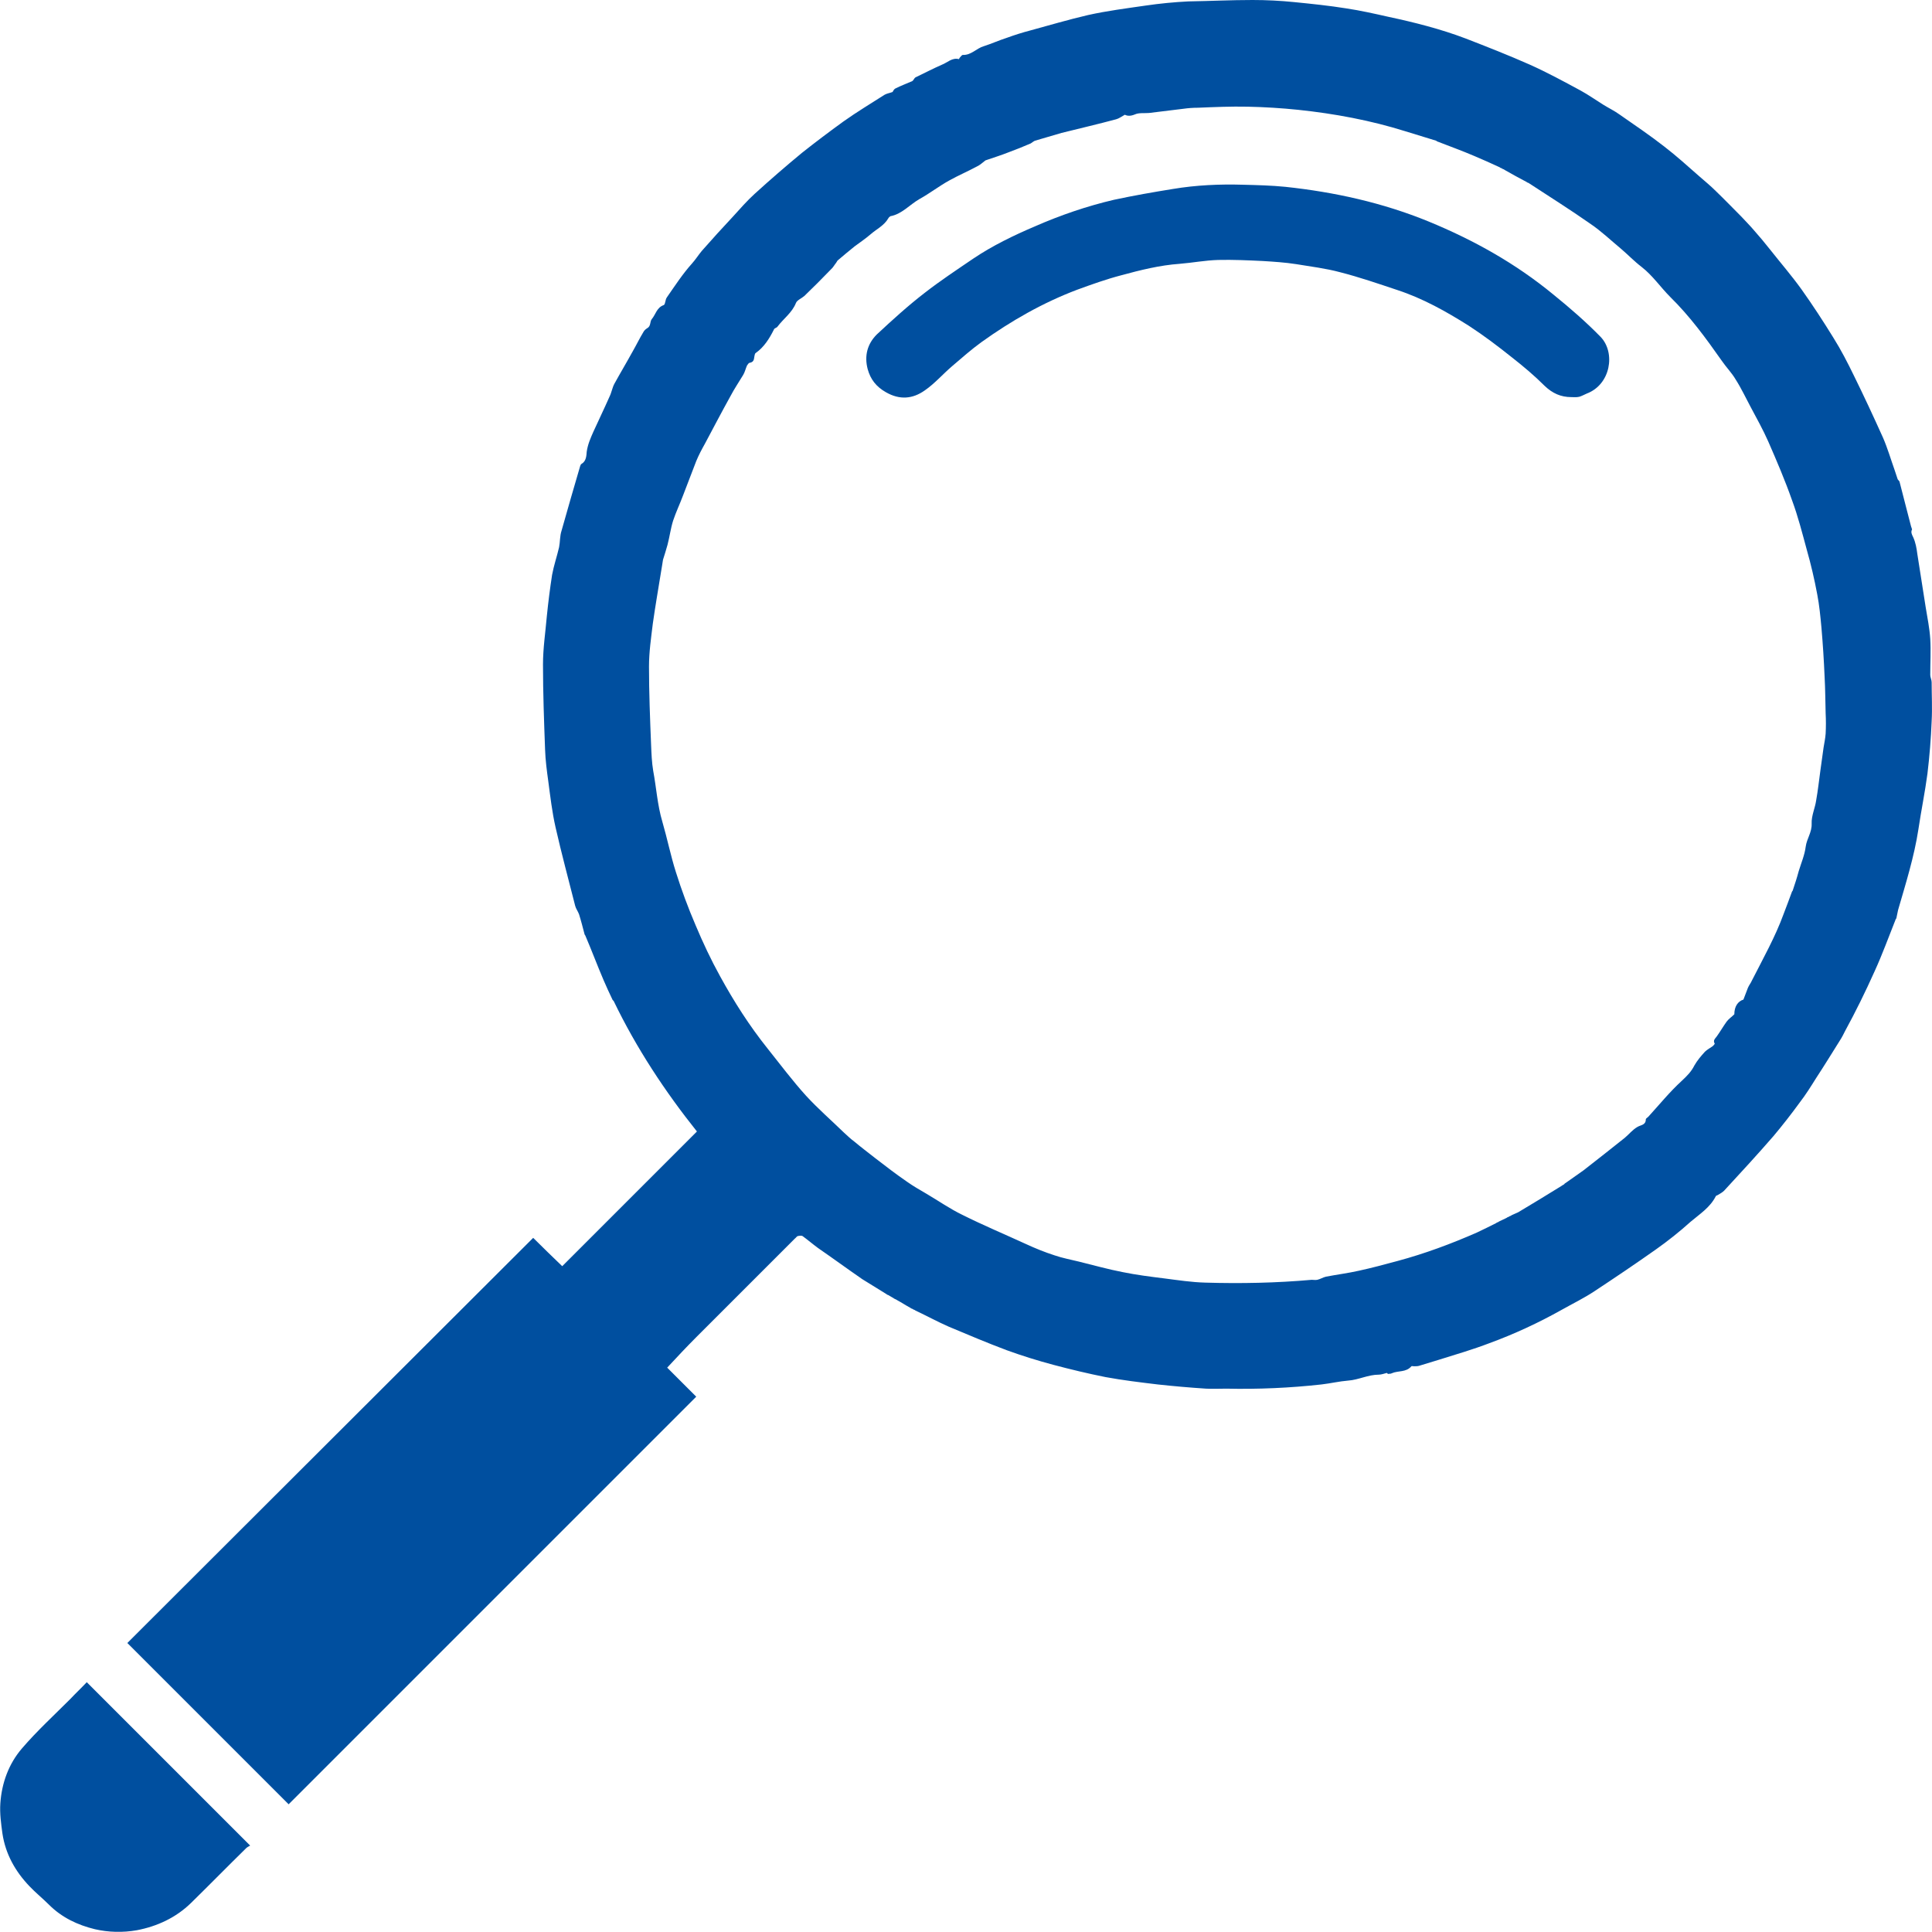 <?xml version="1.0" encoding="utf-8"?>
<!-- Generator: Adobe Illustrator 28.1.0, SVG Export Plug-In . SVG Version: 6.00 Build 0)  -->
<svg version="1.1" id="uuid-fe2e57d1-c4af-4af1-8ccc-b3d8312f9382"
	 xmlns="http://www.w3.org/2000/svg" xmlns:xlink="http://www.w3.org/1999/xlink" x="0px" y="0px" viewBox="0 0 552.2 552.3"
	 style="enable-background:new 0 0 552.2 552.3;" xml:space="preserve">
<style type="text/css">
	.st0{fill:#004F9F;}
</style>
<g id="uuid-1a844bb7-aae5-40f4-9d99-cf0e72a5919f">
	<g>
		<g>
			<path class="st0" d="M396.4,392.4c-0.8,0.2-1.6,0.5-2.3,0.5c-3.1,0-5.8,1.5-8.8,1.7c-2.5,0.2-5,0.8-7.6,1.1
				c-9,1-18.1,1.4-27.2,1.2c-1.9,0-3.9,0.1-5.8,0c-4.6-0.3-9.2-0.7-13.8-1.2c-5-0.6-10-1.2-14.9-2.1c-5-1-10-2.2-14.9-3.5
				c-4.5-1.2-9-2.6-13.4-4.2c-5.6-2.1-11-4.4-16.5-6.7c-3.2-1.4-6.3-3.1-9.5-4.6c-0.1-0.1-0.2-0.1-0.3-0.2c-0.1,0-0.2-0.1-0.3-0.1
				l-0.3-0.2c-0.1,0-0.2-0.1-0.3-0.1c-0.1-0.1-0.2-0.1-0.3-0.2c-1.3-0.7-2.5-1.5-3.8-2.2c-0.1-0.1-0.2-0.1-0.3-0.2
				c-0.1,0-0.2-0.1-0.3-0.1c-0.1-0.1-0.2-0.1-0.3-0.2c-0.4-0.2-0.8-0.5-1.2-0.7c-0.1-0.1-0.2-0.1-0.3-0.2c-0.1,0-0.2-0.1-0.3-0.1
				c-0.1-0.1-0.2-0.1-0.3-0.2c-2.3-1.4-4.5-2.8-6.8-4.2c-0.1-0.1-0.2-0.1-0.3-0.2c-4.2-2.9-8.3-5.9-12.5-8.8
				c-1.5-1.1-2.9-2.3-4.4-3.4c-0.3-0.2-0.9-0.1-1.4,0c-0.3,0.1-0.5,0.5-0.8,0.7c-9.4,9.4-18.8,18.8-28.2,28.2
				c-2.9,2.9-5.6,5.8-8.3,8.7c2.8,2.8,5.6,5.6,8.3,8.3c-39,39-77.8,77.8-116.5,116.5c-15.2-15.2-30.7-30.7-46.1-46.1
				c38.7-38.6,77.5-77.4,116-115.8c2.7,2.7,5.6,5.5,8.3,8.1c12.9-12.9,25.6-25.6,38.5-38.5c-9.1-11.4-17.3-23.8-23.8-37.3l-0.3-0.3
				c-0.9-1.9-1.8-3.8-2.6-5.7c-1.8-4.2-3.4-8.5-5.2-12.7c-0.1-0.1-0.1-0.2-0.2-0.3c-0.5-1.9-1-3.9-1.6-5.8c-0.3-0.8-0.9-1.6-1.1-2.4
				c-1.9-7.5-3.9-14.9-5.6-22.4c-1-4.4-1.5-8.8-2.1-13.3c-0.4-2.9-0.8-5.9-0.9-8.9c-0.3-8.1-0.6-16.2-0.6-24.4
				c0-4.6,0.7-9.2,1.1-13.8c0.4-4,0.9-7.9,1.5-11.8c0.5-2.7,1.4-5.3,2-7.9c0.3-1.5,0.2-3.2,0.7-4.7c1.7-6.1,3.5-12.2,5.3-18.4
				c0.1-0.3,0.2-0.6,0.4-0.7c1.4-0.8,1.4-2.4,1.5-3.5c0.3-2.1,1.1-3.9,1.9-5.7c1.5-3.3,3.1-6.6,4.6-10c0.6-1.2,0.8-2.6,1.4-3.7
				c1.7-3.1,3.5-6.1,5.2-9.2c1.1-1.9,2-3.8,3.1-5.6c0.2-0.4,0.6-0.8,1.1-1.1c1.1-0.6,0.7-1.9,1.3-2.6c1.1-1.3,1.4-3.3,3.4-4
				c0.5-0.2,0.4-1.5,0.9-2.2c2.3-3.3,4.5-6.7,7.2-9.7c1-1.1,1.8-2.4,2.8-3.6c2.9-3.3,5.9-6.6,8.9-9.8c2-2.2,4-4.5,6.2-6.5
				c4.4-4,8.9-7.9,13.5-11.7c3.9-3.1,7.9-6.1,11.9-9c3.8-2.7,7.8-5.1,11.7-7.6c0.7-0.4,1.5-0.5,2.3-0.8c0.2-0.3,0.4-0.8,0.8-1
				c1.6-0.8,3.2-1.4,4.8-2.1c0.4-0.2,0.6-0.9,1-1.1c2.5-1.2,5-2.5,7.5-3.6c1.6-0.6,2.9-2.1,4.9-1.6c0,0,0.1-0.3,0.2-0.4
				c0.3-0.3,0.6-0.8,0.9-0.8c2.4,0.1,3.9-1.9,6-2.5c2.2-0.7,4.4-1.7,6.6-2.4c2.2-0.8,4.4-1.5,6.7-2.1c5.5-1.5,10.9-3.1,16.5-4.4
				c5.4-1.2,10.9-1.9,16.4-2.7c4.1-0.6,8.2-1,12.3-1.2C345.8,0.3,351.9,0,358,0c4,0,7.9,0.2,11.9,0.6c5,0.5,9.9,1,14.9,1.8
				c4,0.6,8,1.5,12,2.4c7.5,1.6,15,3.5,22.1,6.2c6.2,2.4,12.3,4.8,18.4,7.5c4.9,2.2,9.7,4.8,14.5,7.4c2.2,1.2,4.3,2.7,6.4,4
				c1.6,1,3.3,1.8,4.8,2.9c4.3,3,8.6,5.9,12.7,9.1c3.5,2.7,6.7,5.6,10,8.5c1.6,1.4,3.2,2.7,4.7,4.2c2.5,2.4,4.9,4.9,7.3,7.3
				c1.2,1.3,2.5,2.6,3.6,3.9c1.6,1.8,3.1,3.6,4.6,5.5c3,3.8,6.2,7.5,9,11.4c3.2,4.5,6.2,9.1,9.1,13.8c2.2,3.5,4.1,7.2,5.9,10.9
				c2.9,5.9,5.6,11.7,8.3,17.7c1.3,3,2.2,6.1,3.3,9.2c0.3,0.9,0.6,1.8,0.9,2.7c0.2,0.2,0.3,0.4,0.5,0.6c0.6,2.3,1.2,4.7,1.8,7
				c0.5,1.9,1,3.9,1.5,5.8c0.1,0.3,0.2,0.6,0.3,0.9c-0.4,0.8-0.1,1.4,0.3,2.2c0.7,1.5,1,3.2,1.2,4.8c0.8,5.1,1.6,10.2,2.4,15.3
				c0.5,3,1.1,6,1.3,9c0.2,3.4,0,6.9,0,10.3c0,0.7,0.4,1.4,0.4,2.1c0,3.7,0.2,7.4,0,11.1c-0.2,5-0.6,10-1.2,15
				c-0.7,5.3-1.8,10.6-2.6,16c-1.2,7.8-3.6,15.4-5.8,23c-0.2,0.8-0.3,1.6-0.5,2.4c-0.1,0.1-0.2,0.2-0.2,0.3c-2,5-3.8,10-6,14.8
				c-2.6,5.8-5.4,11.5-8.4,17c-0.5,1-1,2-1.6,2.9c-2.2,3.5-4.4,7.1-6.7,10.6c-1.5,2.4-3,4.8-4.7,7c-2.4,3.3-4.9,6.5-7.5,9.6
				c-4.6,5.3-9.3,10.4-14.1,15.6c-0.5,0.5-1.2,0.9-1.9,1.3c-0.2,0.1-0.4,0.1-0.5,0.3c-1.6,3.2-4.6,5.1-7.2,7.3
				c-3.1,2.8-6.5,5.5-9.9,7.9c-5.8,4.1-11.6,8-17.5,11.9c-3,2-6.3,3.6-9.5,5.4c-6.6,3.7-13.5,6.9-20.6,9.5
				c-4.7,1.8-9.5,3.2-14.3,4.7c-2,0.6-3.9,1.2-5.9,1.8c-0.4,0.1-0.9,0.1-1.4,0.1c-0.2,0-0.6-0.1-0.7,0c-1.5,1.8-3.8,1.2-5.6,2
				c-0.3,0.2-0.7,0.1-1.1,0.2c-0.1-0.1-0.2-0.2-0.3-0.3C396.6,392.2,396.5,392.3,396.4,392.4 M427.6,349.6c0.1-0.1,0.2-0.1,0.3-0.2
				c0.1,0,0.2-0.1,0.3-0.1c0.1-0.1,0.2-0.1,0.3-0.2c0.7-0.3,1.4-0.7,2.1-1c0.1-0.1,0.2-0.1,0.3-0.2c0.1,0,0.2-0.1,0.3-0.1
				c0.1-0.1,0.2-0.1,0.3-0.2c0.1,0,0.2-0.1,0.3-0.1c0.1-0.1,0.2-0.1,0.3-0.2c0.6-0.3,1.2-0.5,1.8-0.8c4.2-2.5,8.3-5,12.5-7.6
				c0.1-0.1,0.2-0.1,0.3-0.2c0.2-0.1,0.4-0.2,0.5-0.4c0.1-0.1,0.2-0.1,0.3-0.2c1.7-1.2,3.4-2.4,5.1-3.6c4-3.1,7.9-6.2,11.8-9.3
				c1.2-1,2.2-2.3,3.6-3.1c1-0.6,2.4-0.5,2.4-2.2c0-0.2,0.5-0.5,0.7-0.7c3.2-3.5,6.1-7.1,9.6-10.3c1.5-1.4,2.7-2.6,3.6-4.4
				c0.8-1.4,1.9-2.7,3-3.9c0.6-0.6,1.4-1,2.1-1.5c0.3-0.2,0.7-0.7,0.7-0.8c-0.6-1,0.2-1.5,0.6-2.1c1-1.4,1.8-2.8,2.8-4.2
				c0.6-0.8,1.4-1.3,2.2-2.1c0-2.2,1-3.7,2.6-4.2c0.5-1.3,0.9-2.3,1.3-3.4c0.3-0.7,0.8-1.3,1.1-2c3.2-6.3,6.7-12.5,9.1-19.1
				c0.8-2.1,1.6-4.2,2.4-6.4c0.1-0.1,0.2-0.2,0.2-0.3c0.6-1.8,1.2-3.6,1.7-5.5c0.7-2.3,1.7-4.6,2-7c0.3-2.3,1.8-4.1,1.7-6.6
				c-0.1-2.2,1-4.5,1.3-6.7c0.5-2.8,0.8-5.6,1.2-8.5c0.3-2.1,0.6-4.3,0.9-6.5c0.2-1.3,0.5-2.6,0.6-4c0.1-1.9,0.1-3.9,0-5.8
				c-0.1-3.5-0.1-7-0.3-10.5c-0.2-4.7-0.5-9.4-0.9-14c-0.3-3.2-0.6-6.4-1.2-9.5c-0.8-4.3-1.8-8.6-3-12.8c-1.3-4.8-2.5-9.5-4.2-14.1
				c-2-5.7-4.4-11.3-6.8-16.8c-1.5-3.4-3.3-6.6-5-9.8c-1.4-2.6-2.7-5.4-4.3-7.9c-1.1-1.9-2.7-3.5-4-5.4c-4.5-6.4-9.1-12.7-14.7-18.2
				c-2.8-2.8-5-6.1-8.2-8.6c-2.1-1.6-3.9-3.5-5.9-5.2c-2.9-2.4-5.6-5-8.7-7.1c-5.7-4-11.6-7.7-17.4-11.5c-0.1-0.1-0.2-0.1-0.3-0.2
				c-0.1,0-0.2-0.1-0.3-0.1c-0.1-0.1-0.2-0.1-0.3-0.2c-2.1-1.1-4.1-2.2-6.2-3.4c-0.1-0.1-0.2-0.1-0.3-0.2c-0.1,0-0.2-0.1-0.3-0.1
				c-0.1-0.1-0.2-0.1-0.3-0.2c-0.1,0-0.2-0.1-0.3-0.1c-0.1-0.1-0.2-0.1-0.3-0.2c-2.4-1.1-4.8-2.2-7.2-3.2c-3.5-1.5-7.1-2.8-10.7-4.2
				c-0.1-0.1-0.2-0.2-0.3-0.2c-2.9-0.9-5.9-1.8-8.8-2.7c-9.9-3.1-20.1-5-30.5-6.1c-4.8-0.5-9.7-0.8-14.5-0.9
				c-4.7-0.1-9.5,0.1-14.2,0.3c-1.4,0-2.8,0.1-4.2,0.3c-3.3,0.4-6.5,0.8-9.8,1.2c-1.4,0.1-2.9-0.1-4,0.4c-1.2,0.5-2.1,0.5-2.9,0.1
				c-0.9,0.5-1.7,1.1-2.5,1.3c-5.2,1.4-10.4,2.6-15.6,3.9c-2.5,0.7-5,1.5-7.5,2.2c-0.4,0.1-0.8,0.5-1.3,0.8
				c-2.1,0.9-4.3,1.8-6.5,2.6c-2,0.8-4,1.4-6,2.1c-0.2,0.1-0.4,0.1-0.5,0.2c-0.8,0.6-1.5,1.3-2.4,1.7c-2.6,1.4-5.4,2.6-7.9,4
				c-2.9,1.6-5.6,3.7-8.5,5.3c-2.8,1.6-5,4.3-8.3,4.9c-0.2,0.1-0.5,0.4-0.6,0.6c-1.2,2.1-3.4,3.1-5.1,4.6c-1.4,1.2-3,2.3-4.5,3.4
				c-1.6,1.3-3.2,2.6-4.7,3.9c-0.3,0.2-0.4,0.5-0.6,0.8c-0.5,0.6-0.9,1.4-1.5,1.9c-2.5,2.6-5,5.1-7.6,7.6c-0.8,0.7-2.1,1.2-2.4,2
				c-1.1,2.8-3.6,4.5-5.3,6.8c-0.2,0.3-0.9,0.4-1,0.8c-1.3,2.6-2.8,5-5.2,6.7c-0.3,0.2-0.3,0.7-0.4,1.1c-0.1,0.8-0.2,1.5-1.3,1.7
				c-0.3,0-0.6,0.5-0.8,0.8c-0.4,0.9-0.6,1.9-1.1,2.7c-1.2,2-2.5,3.9-3.6,6c-2.5,4.5-4.9,9.1-7.3,13.6c-0.9,1.6-1.8,3.3-2.5,5
				c-1.3,3.3-2.5,6.6-3.8,9.9c-0.9,2.4-2,4.7-2.8,7.1c-0.7,2.2-1,4.6-1.6,6.9c-0.4,1.5-0.9,3-1.3,4.3c-0.2,1.1-0.3,2.1-0.5,3.1
				c-0.8,5-1.7,10.1-2.4,15.1c-0.5,4.1-1.1,8.2-1.1,12.3c0,7.5,0.3,15,0.6,22.4c0.1,2.5,0.2,5,0.6,7.4c0.9,4.8,1.2,9.8,2.6,14.5
				c1.4,4.8,2.4,9.8,3.9,14.5c1.6,5.1,3.5,10.2,5.6,15.1c2.1,5,4.4,9.9,7,14.6c4,7.3,8.4,14.2,13.6,20.7c3.6,4.5,7.1,9.2,11,13.5
				c3.4,3.7,7.2,7,10.8,10.5c1,0.9,1.9,1.8,3,2.6c1.9,1.6,3.9,3.1,5.8,4.6c3.1,2.4,6.1,4.7,9.3,6.9c1.7,1.2,3.6,2.3,5.5,3.4
				c3.4,2,6.7,4.3,10.2,6c6,3,12.2,5.6,18.3,8.4c2.6,1.2,5.3,2.3,8.1,3.2c2.3,0.8,4.6,1.2,7,1.8c4.1,1,8.3,2.2,12.5,3
				c3.9,0.8,7.9,1.3,11.9,1.8c3.9,0.5,7.8,1.1,11.7,1.2c10.1,0.3,20.3,0.1,30.4-0.8c0.5,0,1.1,0.1,1.6,0c0.9-0.2,1.6-0.7,2.5-0.9
				c3.1-0.6,6.3-1,9.4-1.7c3.7-0.8,7.4-1.8,11.1-2.8c7.8-2.1,15.3-4.9,22.6-8.1C424,351.4,425.8,350.5,427.6,349.6"/>
			<path class="st0" d="M24.8,480.8c15.5,15.5,31,31,46.7,46.7c-0.3,0.2-0.8,0.4-1.1,0.7c-5.3,5.2-10.5,10.5-15.8,15.7
				c-4.3,4.2-9.7,6.7-15.5,7.8c-4,0.7-8.1,0.6-12-0.3c-4.9-1.2-9.4-3.3-13.1-7c-1.8-1.8-3.8-3.4-5.6-5.3c-4-4.2-6.8-9.1-7.7-15
				c-0.4-2.9-0.8-5.8-0.6-8.7c0.4-5.8,2.4-11.3,6.2-15.7c4.3-5,9.1-9.4,13.8-14.1C21.6,484,23.3,482.4,24.8,480.8"/>
			<path class="st0" d="M546.5,151c-0.1-0.3-0.2-0.6-0.3-0.9C546.3,150.4,546.4,150.7,546.5,151"/>
			<path class="st0" d="M542.9,137.3c-0.2-0.2-0.3-0.4-0.5-0.6C542.6,136.9,542.7,137.1,542.9,137.3"/>
			<path class="st0" d="M396.4,392.4l0.3-0.5c0.1,0.1,0.2,0.2,0.3,0.3C396.8,392.3,396.6,392.4,396.4,392.4"/>
			<path class="st0" d="M541.8,262.5c0.1-0.1,0.2-0.2,0.2-0.3C542,262.3,541.9,262.4,541.8,262.5"/>
			<path class="st0" d="M167.2,267c0.1,0.1,0.1,0.2,0.2,0.3C167.3,267.2,167.2,267.1,167.2,267"/>
			<path class="st0" d="M175.2,285.7l0.3,0.3C175.3,285.9,175.3,285.8,175.2,285.7"/>
			<path class="st0" d="M246.2,365.4c0.1,0.1,0.2,0.1,0.3,0.2C246.4,365.6,246.3,365.5,246.2,365.4"/>
			<path class="st0" d="M253.3,369.9c0.1,0.1,0.2,0.1,0.3,0.2C253.5,370,253.4,369.9,253.3,369.9"/>
			<path class="st0" d="M254,370.2c0.1,0.1,0.2,0.1,0.3,0.2C254.1,370.3,254.1,370.2,254,370.2"/>
			<path class="st0" d="M255.4,371.1c0.1,0.1,0.2,0.1,0.3,0.2C255.6,371.2,255.5,371.1,255.4,371.1"/>
			<path class="st0" d="M256,371.3c0.1,0.1,0.2,0.1,0.3,0.2C256.2,371.5,256.1,371.4,256,371.3"/>
			<path class="st0" d="M260.1,373.7c0.1,0.1,0.2,0.1,0.3,0.2C260.4,373.9,260.2,373.8,260.1,373.7"/>
			<path class="st0" d="M260.8,374l0.3,0.2L260.8,374z"/>
			<path class="st0" d="M261.4,374.3c0.1,0.1,0.2,0.1,0.3,0.2C261.6,374.5,261.5,374.4,261.4,374.3"/>
			<path class="st0" d="M430.3,48.6c-0.1-0.1-0.2-0.1-0.3-0.2C430.1,48.5,430.2,48.5,430.3,48.6"/>
			<path class="st0" d="M447.2,338.3c0.1-0.1,0.2-0.1,0.3-0.2C447.4,338.2,447.3,338.3,447.2,338.3"/>
			<path class="st0" d="M429.7,48.3c-0.1-0.1-0.2-0.1-0.3-0.2C429.5,48.2,429.6,48.2,429.7,48.3"/>
			<path class="st0" d="M437.4,52.5c-0.1-0.1-0.2-0.1-0.3-0.2C437.2,52.3,437.3,52.4,437.4,52.5"/>
			<path class="st0" d="M512.1,254.8c0.1-0.1,0.2-0.2,0.2-0.3C512.3,254.6,512.2,254.7,512.1,254.8"/>
			<path class="st0" d="M410.9,40.3c-0.1-0.1-0.2-0.2-0.3-0.2C410.7,40.2,410.8,40.2,410.9,40.3"/>
			<path class="st0" d="M446.3,338.9c0.1-0.1,0.2-0.1,0.3-0.2C446.5,338.8,446.4,338.9,446.3,338.9"/>
			<path class="st0" d="M431.8,347.6c0.1-0.1,0.2-0.1,0.3-0.2C432,347.4,431.9,347.5,431.8,347.6"/>
			<path class="st0" d="M431.2,347.9c0.1-0.1,0.2-0.1,0.3-0.2C431.4,347.7,431.3,347.8,431.2,347.9"/>
			<path class="st0" d="M430.6,348.2c0.1-0.1,0.2-0.1,0.3-0.2C430.8,348,430.7,348.1,430.6,348.2"/>
			<path class="st0" d="M428.2,349.3c0.1-0.1,0.2-0.1,0.3-0.2C428.4,349.2,428.3,349.3,428.2,349.3"/>
			<path class="st0" d="M427.6,349.6c0.1-0.1,0.2-0.1,0.3-0.2C427.8,349.5,427.7,349.6,427.6,349.6"/>
			<path class="st0" d="M436.8,52.1c-0.1-0.1-0.2-0.1-0.3-0.2C436.6,52,436.7,52.1,436.8,52.1"/>
			<path class="st0" d="M429.1,48c-0.1-0.1-0.2-0.1-0.3-0.2C428.9,47.9,429,47.9,429.1,48"/>
			<path class="st0" d="M449.1,113.5c-3,0-5.4-1.1-7.6-3.2c-2.9-2.9-6.1-5.6-9.3-8.1c-4-3.2-8.1-6.3-12.4-9.1
				c-6.5-4.1-13.1-7.8-20.4-10.2c-5.4-1.8-10.9-3.7-16.4-5.1c-4.1-1.1-8.3-1.6-12.5-2.3c-3.2-0.5-6.4-0.7-9.6-0.9
				c-4.2-0.2-8.5-0.4-12.7-0.3c-3.7,0.1-7.3,0.8-11,1.1c-5.7,0.4-11.3,1.8-16.8,3.3c-4.2,1.1-8.4,2.6-12.5,4.1
				c-9.8,3.7-18.9,8.9-27.4,15c-2.9,2.1-5.6,4.5-8.3,6.8c-2.7,2.3-5,5-7.9,7c-3.4,2.4-7.1,2.8-11.1,0.5c-2.8-1.6-4.4-3.7-5.2-6.6
				c-1-3.8-0.1-7.2,2.6-9.9c4.4-4.1,8.9-8.2,13.7-11.9c4.5-3.5,9.2-6.6,13.9-9.8c5.5-3.7,11.5-6.6,17.6-9.2
				c7.3-3.2,14.9-5.8,22.6-7.6c5.6-1.2,11.3-2.2,16.9-3.1c6.6-1.1,13.3-1.4,20-1.2c4,0.1,8.1,0.2,12.1,0.6c14,1.5,27.7,4.5,40.9,9.9
				c12.9,5.3,24.9,12,35.7,20.9c4.7,3.8,9.3,7.8,13.5,12.1c4.3,4.5,2.9,13.6-4,16.2c-0.7,0.3-1.4,0.7-2.1,0.9
				C450.6,113.6,449.8,113.5,449.1,113.5"/>
		</g>
	</g>
</g>
</svg>
